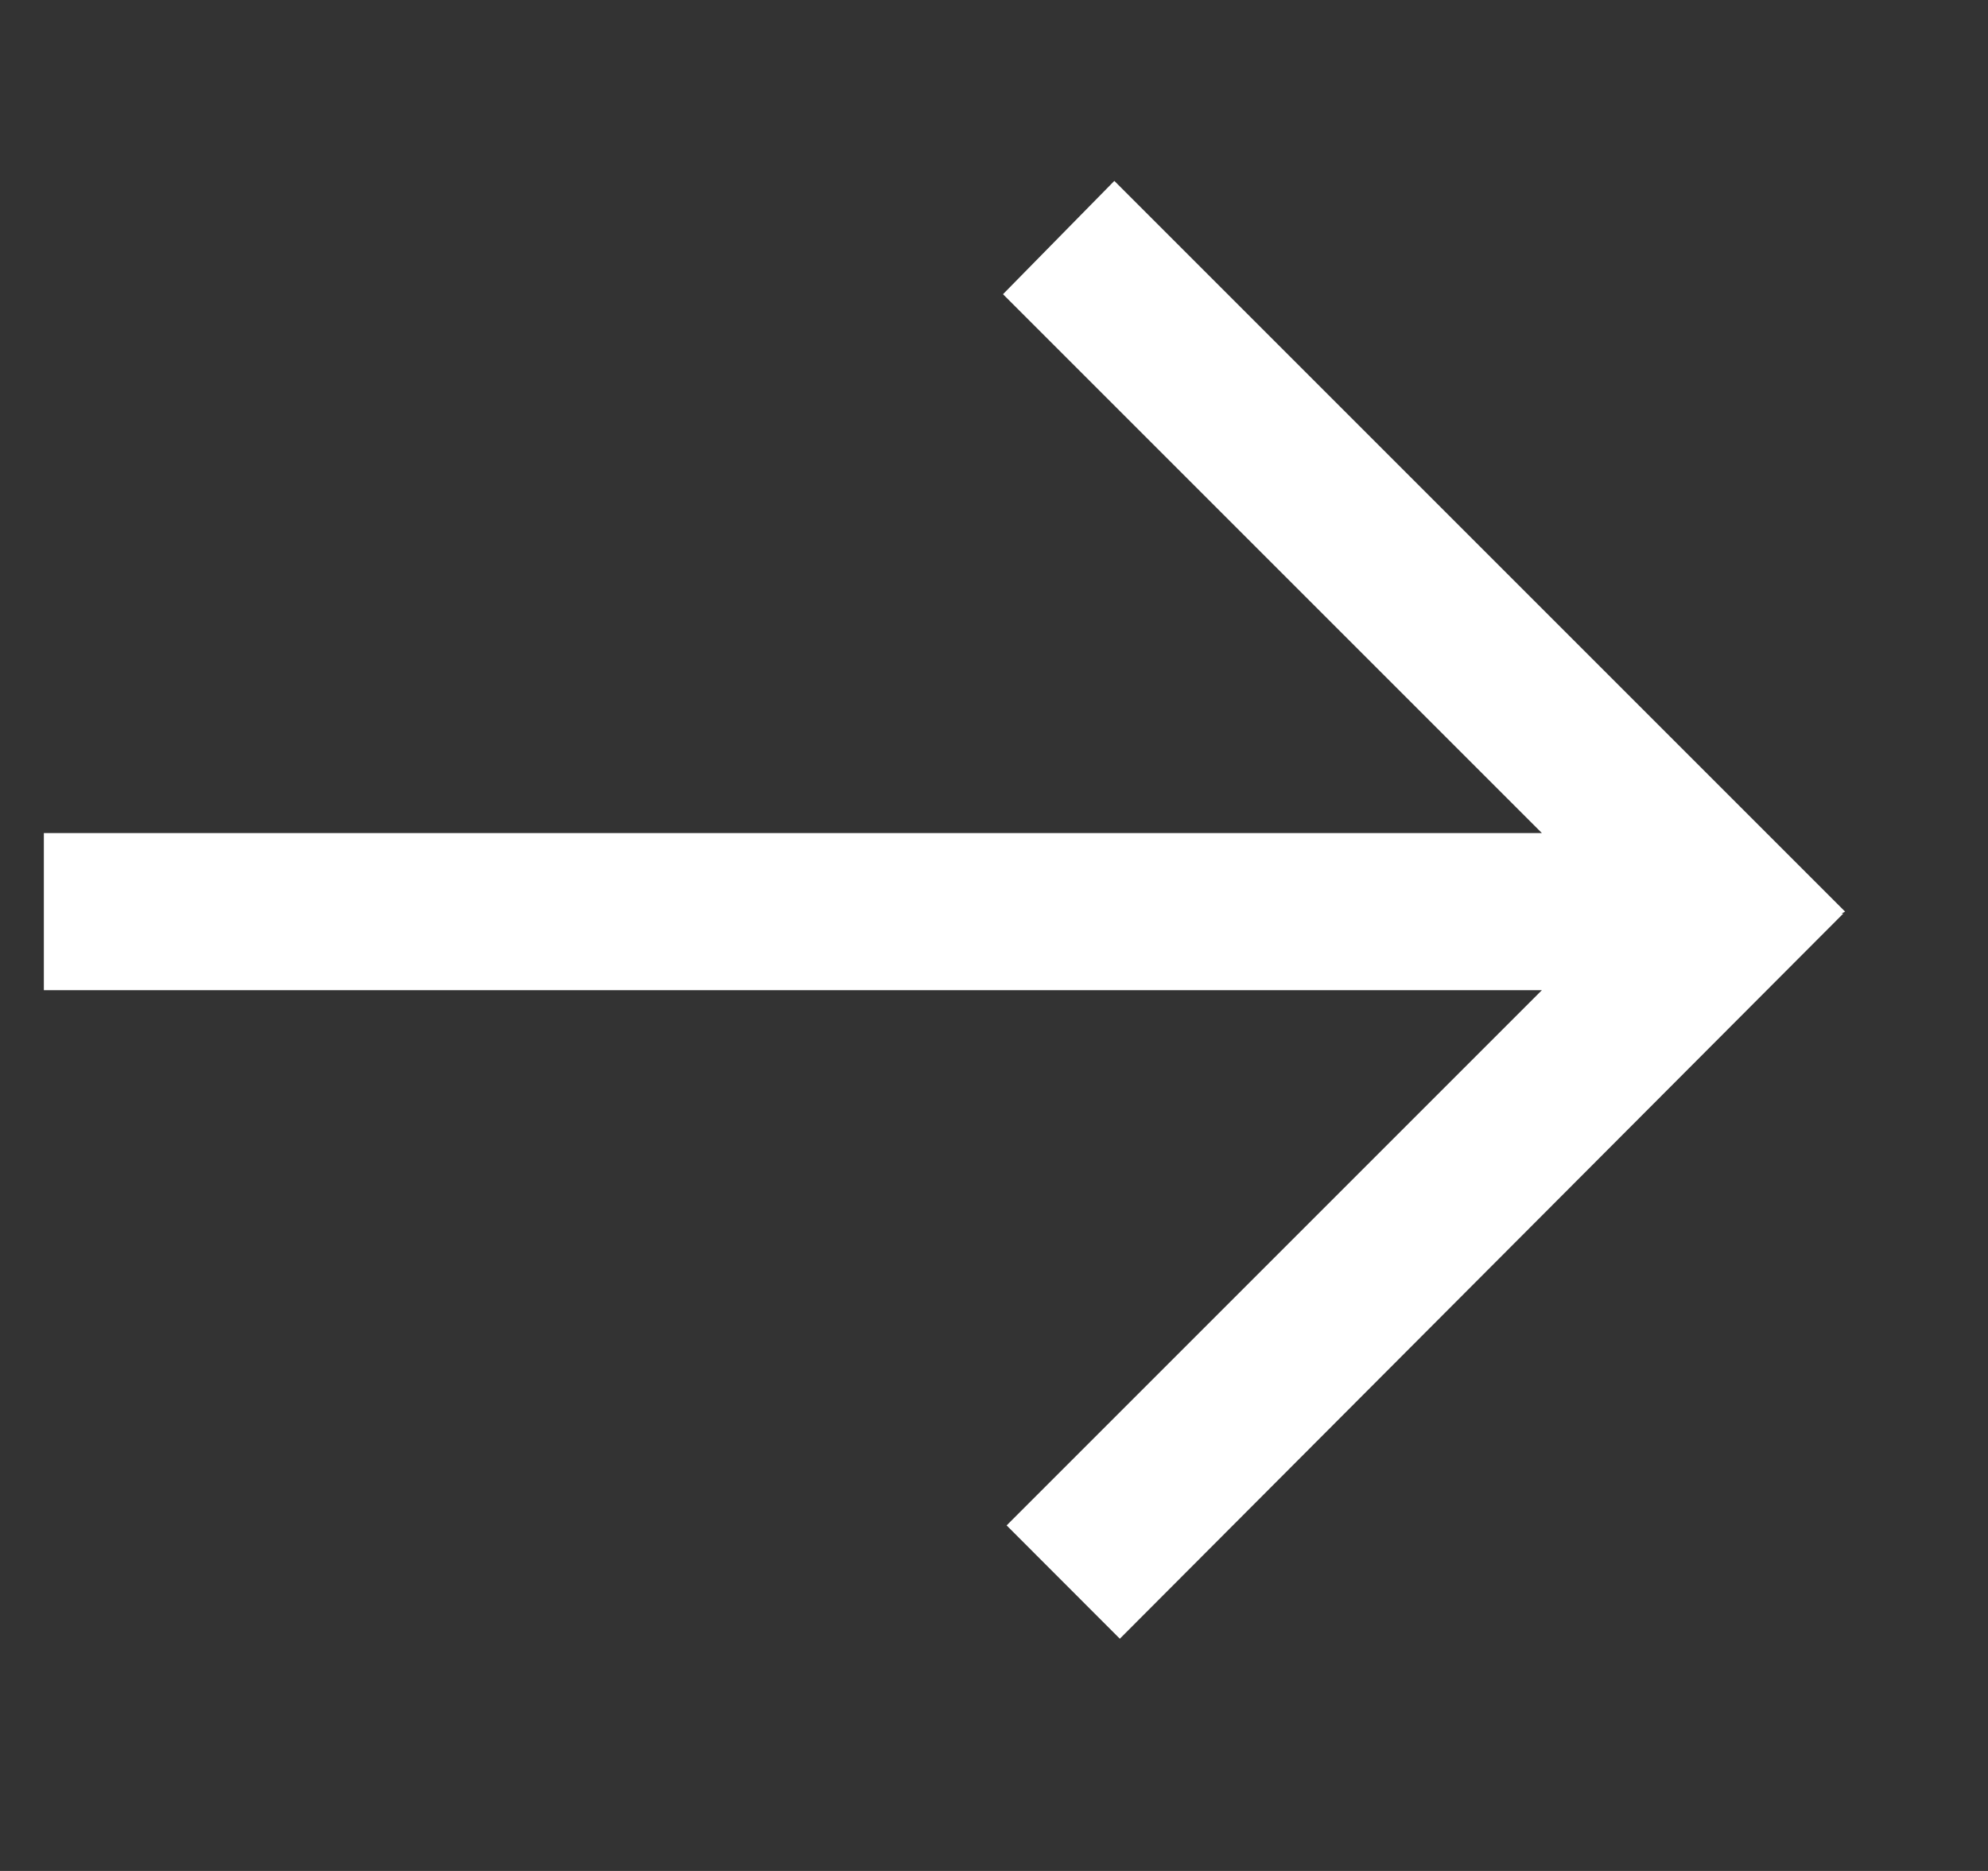 <svg width="17" height="16" viewBox="0 0 17 16" fill="none" xmlns="http://www.w3.org/2000/svg">
<rect x="0" y="0" width="17" height="16" fill="#333333" stroke="none"/>
<path d="M13.185 8.468H0.375V7.124H13.185L8.577 2.516L9.529 1.547L15.778 7.796L15.747 7.812H15.763L9.576 14.014L8.608 13.045L13.185 8.468Z" fill="white"/>
</svg>
